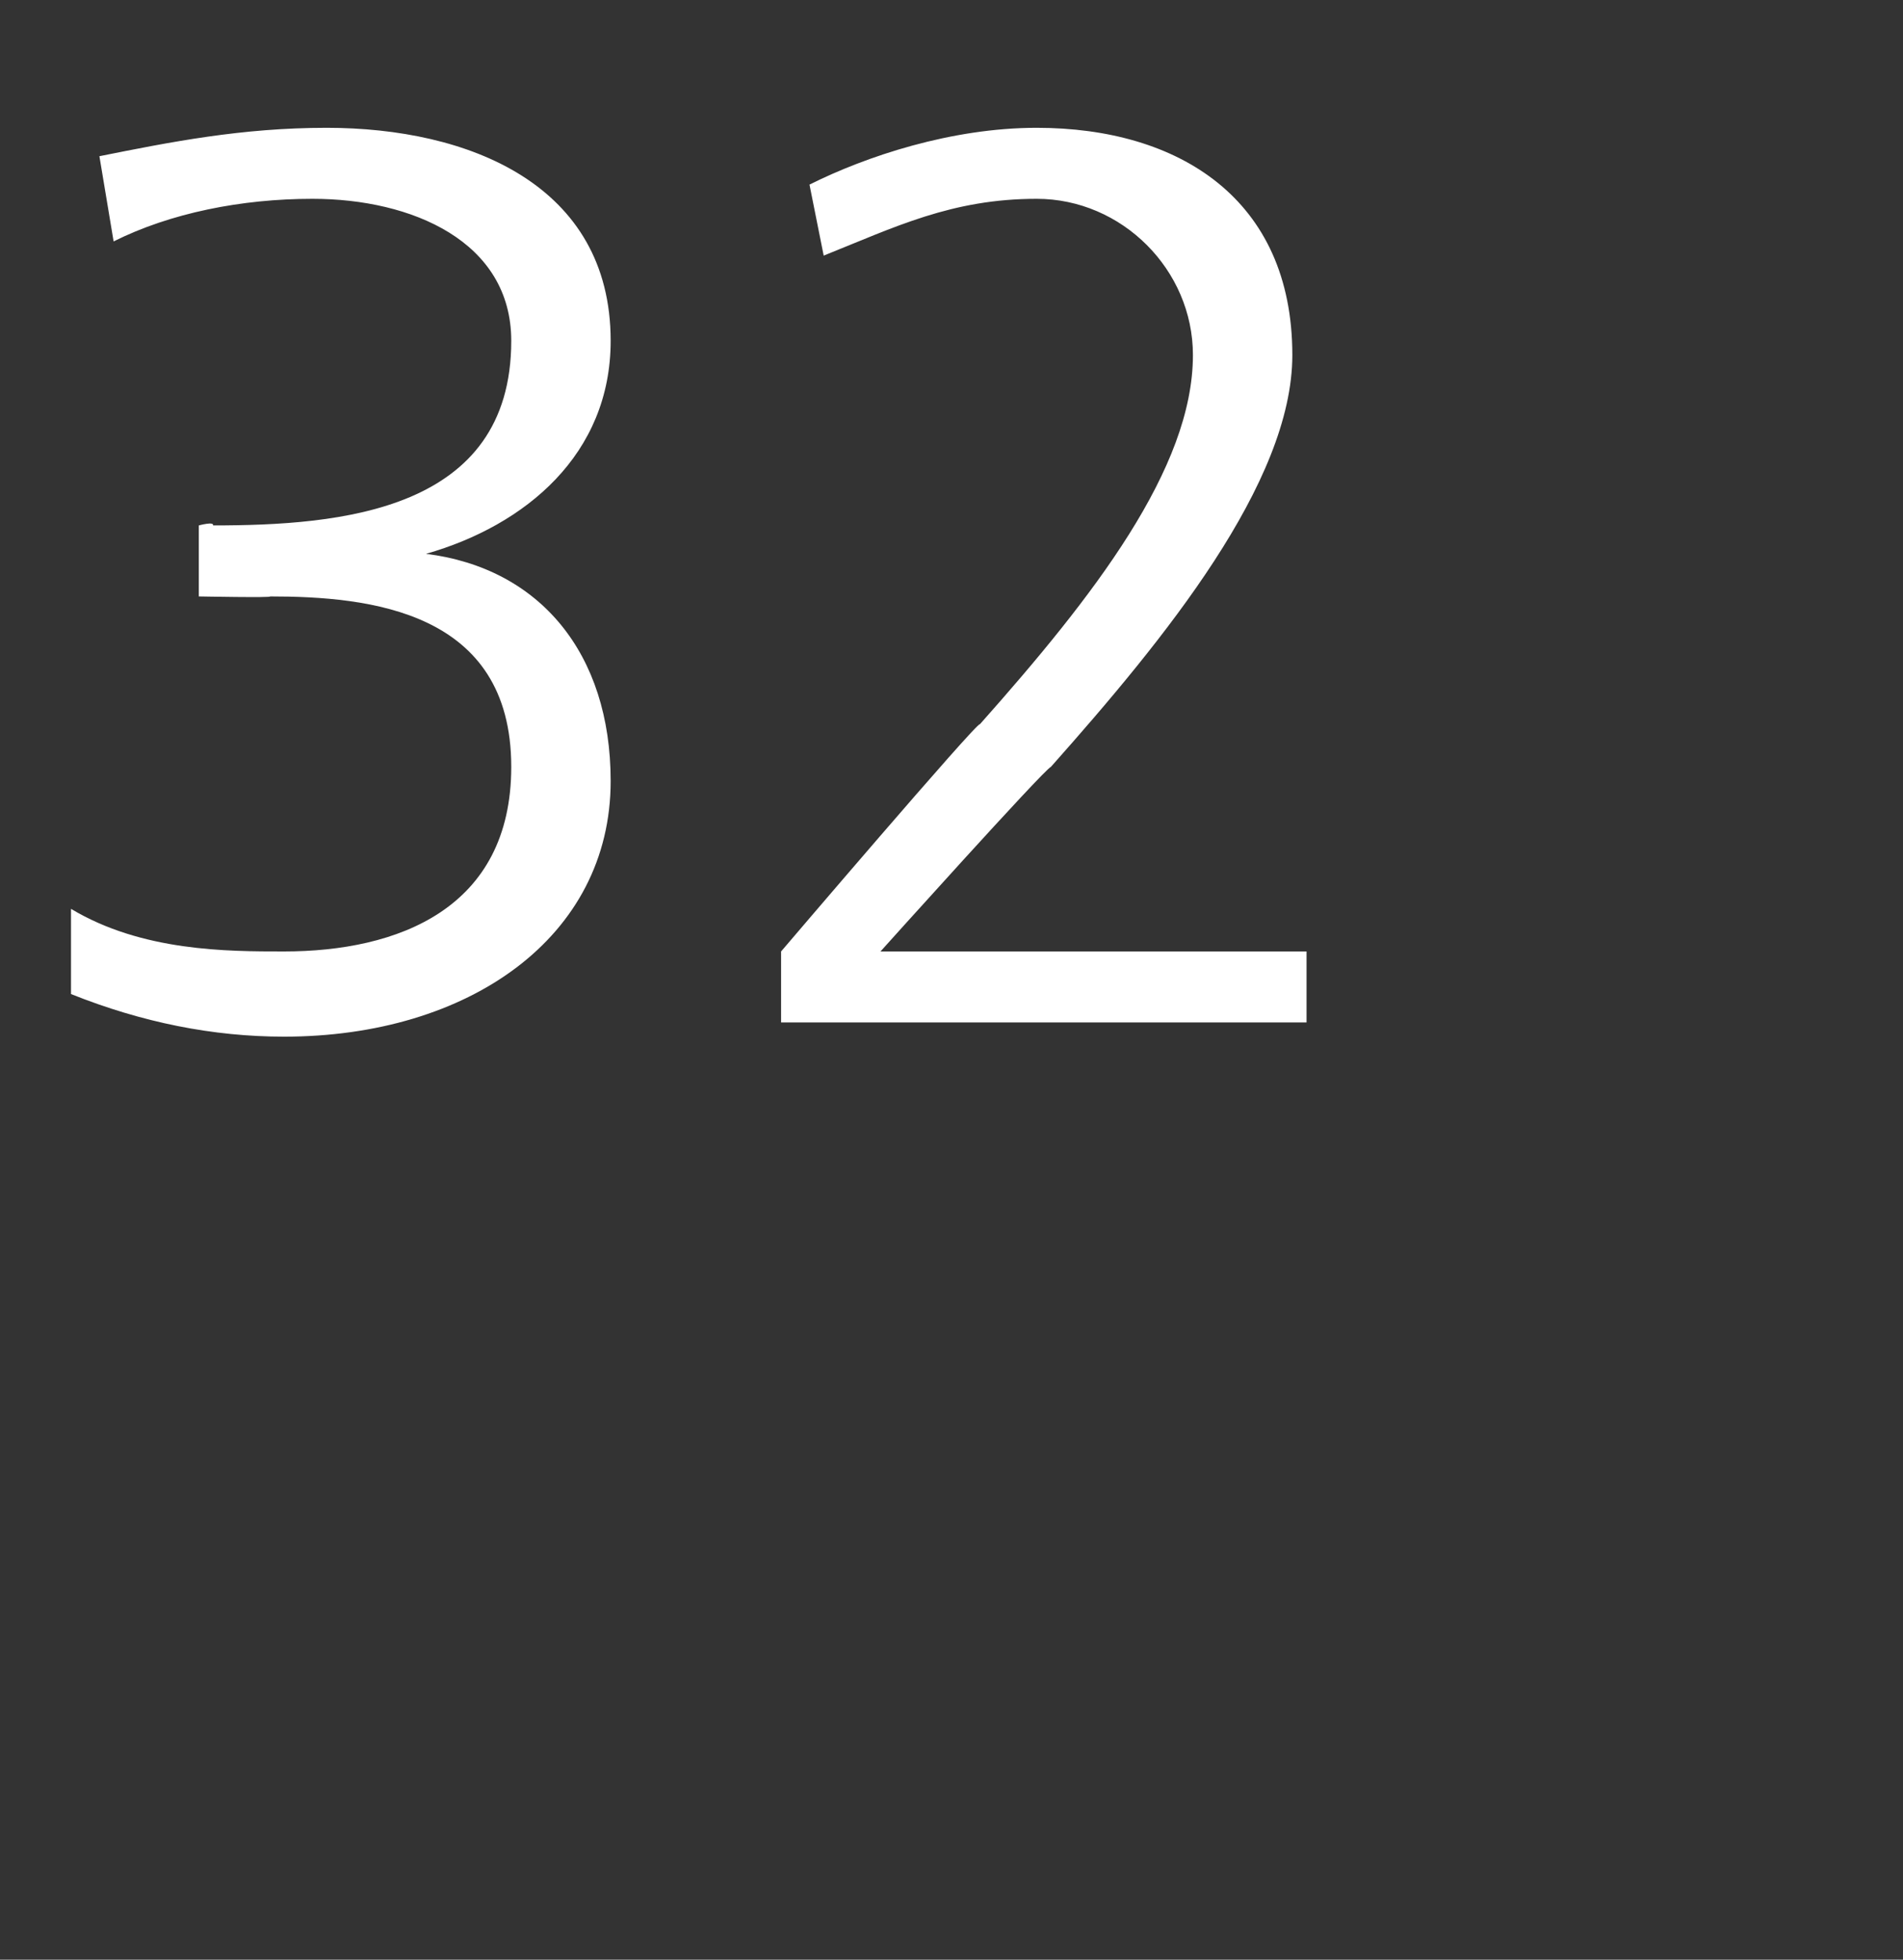 <?xml version="1.0" standalone="no"?>
<!DOCTYPE svg PUBLIC "-//W3C//DTD SVG 1.1//EN" "http://www.w3.org/Graphics/SVG/1.1/DTD/svg11.dtd">
<svg xmlns="http://www.w3.org/2000/svg" version="1.1" width="13.4px" height="13.8px" viewBox="0 0 13.4 13.8">
  <rect x="0" y="0" width="13.4" height="13.8" fill="#333333" stroke="none"/>
  <desc>32</desc>
  <defs/>
  <g id="Polygon525290">
    <path d="M 1.4 3.7 C 1.4 3.7 1.51 3.67 1.5 3.7 C 2.4 3.7 3.6 3.6 3.6 2.4 C 3.6 1.7 2.9 1.4 2.2 1.4 C 1.7 1.4 1.2 1.5 0.8 1.7 C 0.8 1.7 0.7 1.1 0.7 1.1 C 1.2 1 1.7 0.9 2.3 0.9 C 3.3 0.9 4.3 1.3 4.3 2.4 C 4.3 3.2 3.7 3.7 3 3.9 C 3 3.9 3 3.9 3 3.9 C 3.8 4 4.3 4.6 4.3 5.5 C 4.3 6.6 3.3 7.3 2 7.3 C 1.5 7.3 1 7.2 0.5 7 C 0.5 7 0.5 6.4 0.5 6.4 C 1 6.7 1.6 6.7 2 6.7 C 2.8 6.7 3.6 6.4 3.6 5.4 C 3.6 4.3 2.6 4.2 1.9 4.2 C 1.93 4.21 1.4 4.2 1.4 4.2 L 1.4 3.7 Z M 5.5 6.7 C 5.5 6.7 6.89 5.07 6.9 5.1 C 7.7 4.2 8.4 3.3 8.4 2.5 C 8.4 1.9 7.9 1.4 7.3 1.4 C 6.7 1.4 6.3 1.6 5.8 1.8 C 5.8 1.8 5.7 1.3 5.7 1.3 C 6.1 1.1 6.7 0.9 7.3 0.9 C 8.3 0.9 9.1 1.4 9.1 2.5 C 9.1 3.4 8.2 4.5 7.4 5.4 C 7.35 5.42 6.2 6.7 6.2 6.7 L 9.2 6.7 L 9.2 7.2 L 5.5 7.2 L 5.5 6.7 Z " stroke="none" fill="#fff"/>
  </g>
</svg>